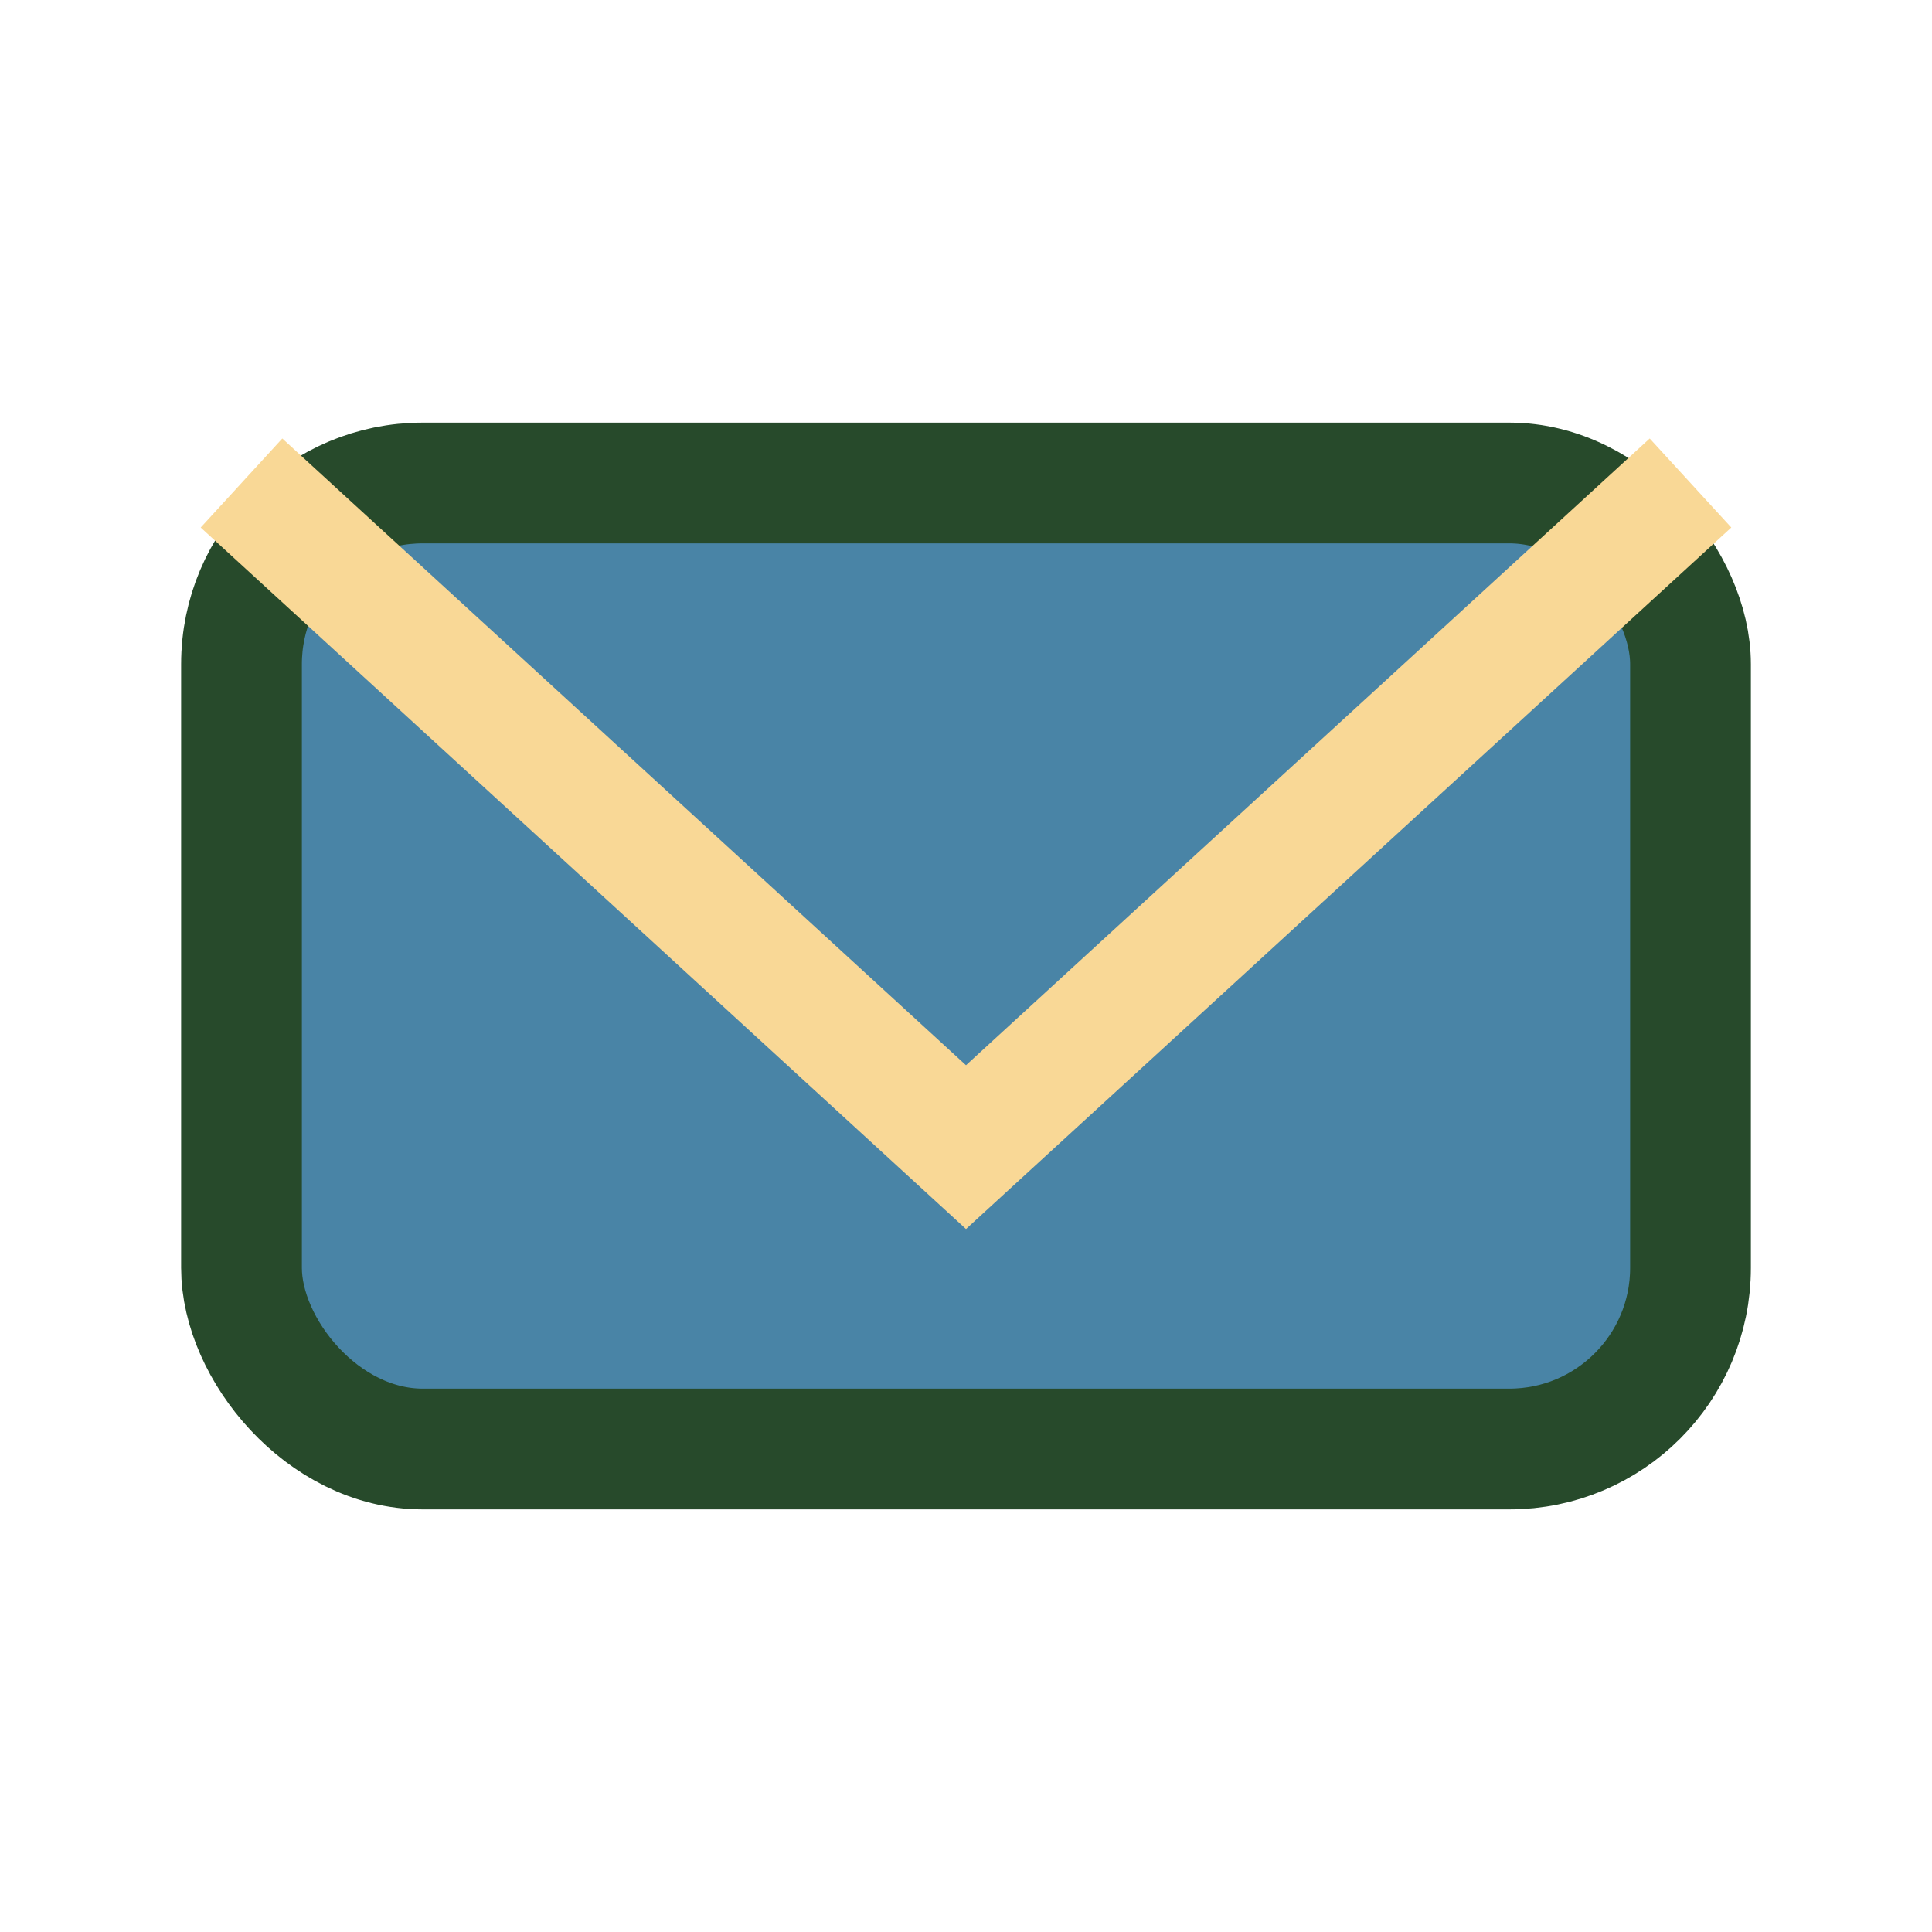 <?xml version="1.0" encoding="UTF-8"?>
<svg xmlns="http://www.w3.org/2000/svg" width="32" height="32" viewBox="0 0 32 32"><rect x="4" y="8" width="24" height="16" rx="3" fill="#4984A6" stroke="#274A2B" stroke-width="2"/><path d="M4 8l12 11L28 8" stroke="#F9D896" stroke-width="2" fill="none"/></svg>
